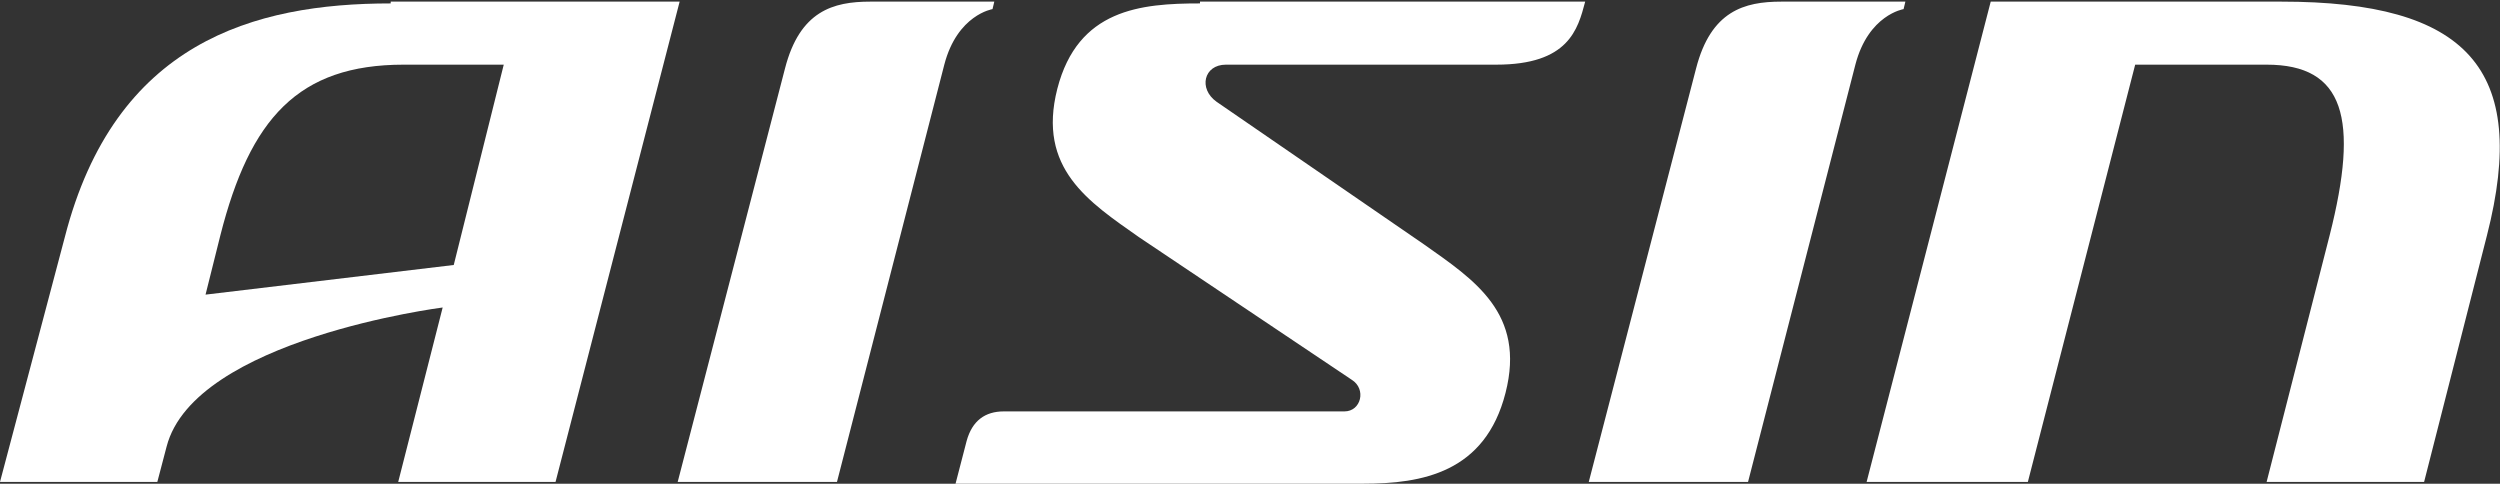 <svg version="1.2" xmlns="http://www.w3.org/2000/svg" viewBox="0 0 1535 297" width="1535" height="297">
	<rect x="0" y="0" width="1535" height="297" fill="#333333" stroke="none"/>
	<title>logo (7)-svg</title>
	<style>
		.s0 { fill: #ffffff } 
	</style>
	<g id="Layer">
		<path id="Layer" class="s0" d="m736.8 1h236.5c-4.5 17.1-10.2 38.7-54.6 38.7h-166c-13.6 0-17 14.8-5.7 22.8l127.4 87.6c30.7 21.7 62.5 42.2 50 91.1-12.5 49-51.2 55.8-87.5 55.8h-250.2l6.8-26.2c3.4-12.5 11.4-18.2 22.8-18.2h209.2c10.2 0 13.6-13.7 4.5-19.4l-130.7-87.6c-30.7-21.6-62.6-42.1-50.1-91.1 12.6-48.9 51.2-52.4 87.6-52.4zm409.3 294.9l76.2-294.9c0 0 63.7 0 178.5 0 113.7 0 152.4 41 126.2 143.5l-38.6 151.4h-96.7l38.7-151.4c18.2-71.7 9.1-104.8-38.7-104.8-47.7 0-80.7 0-80.7 0l-65.9 256.2zm-730 0l65.9-253.9c9.1-35.3 29.6-41 52.3-41h76.2l-1.1 4.6c0 0-21.6 3.4-29.6 34.1l-65.9 256.2zm559.4 0l65.9-253.9c9.1-35.3 29.6-41 52.3-41h76.2l-1.1 4.6c0 0-21.6 3.4-29.6 34.1l-65.9 256.2z"/>
		<path id="Layer" fill-rule="evenodd" class="s0" d="m239.9 1h177.4l-76.2 294.9h-96.6l27.3-107.1c0 0-152.4 19.4-169.5 85.4l-5.7 21.7h-96.6l39.8-150.3c30.7-119.6 116-143.5 200.1-143.5zm69.4 38.7h-61.4c-64.8 0-94.4 33.1-112.6 104.8l-9.1 36.4 152.4-18.2z"/>
	</g>
</svg>